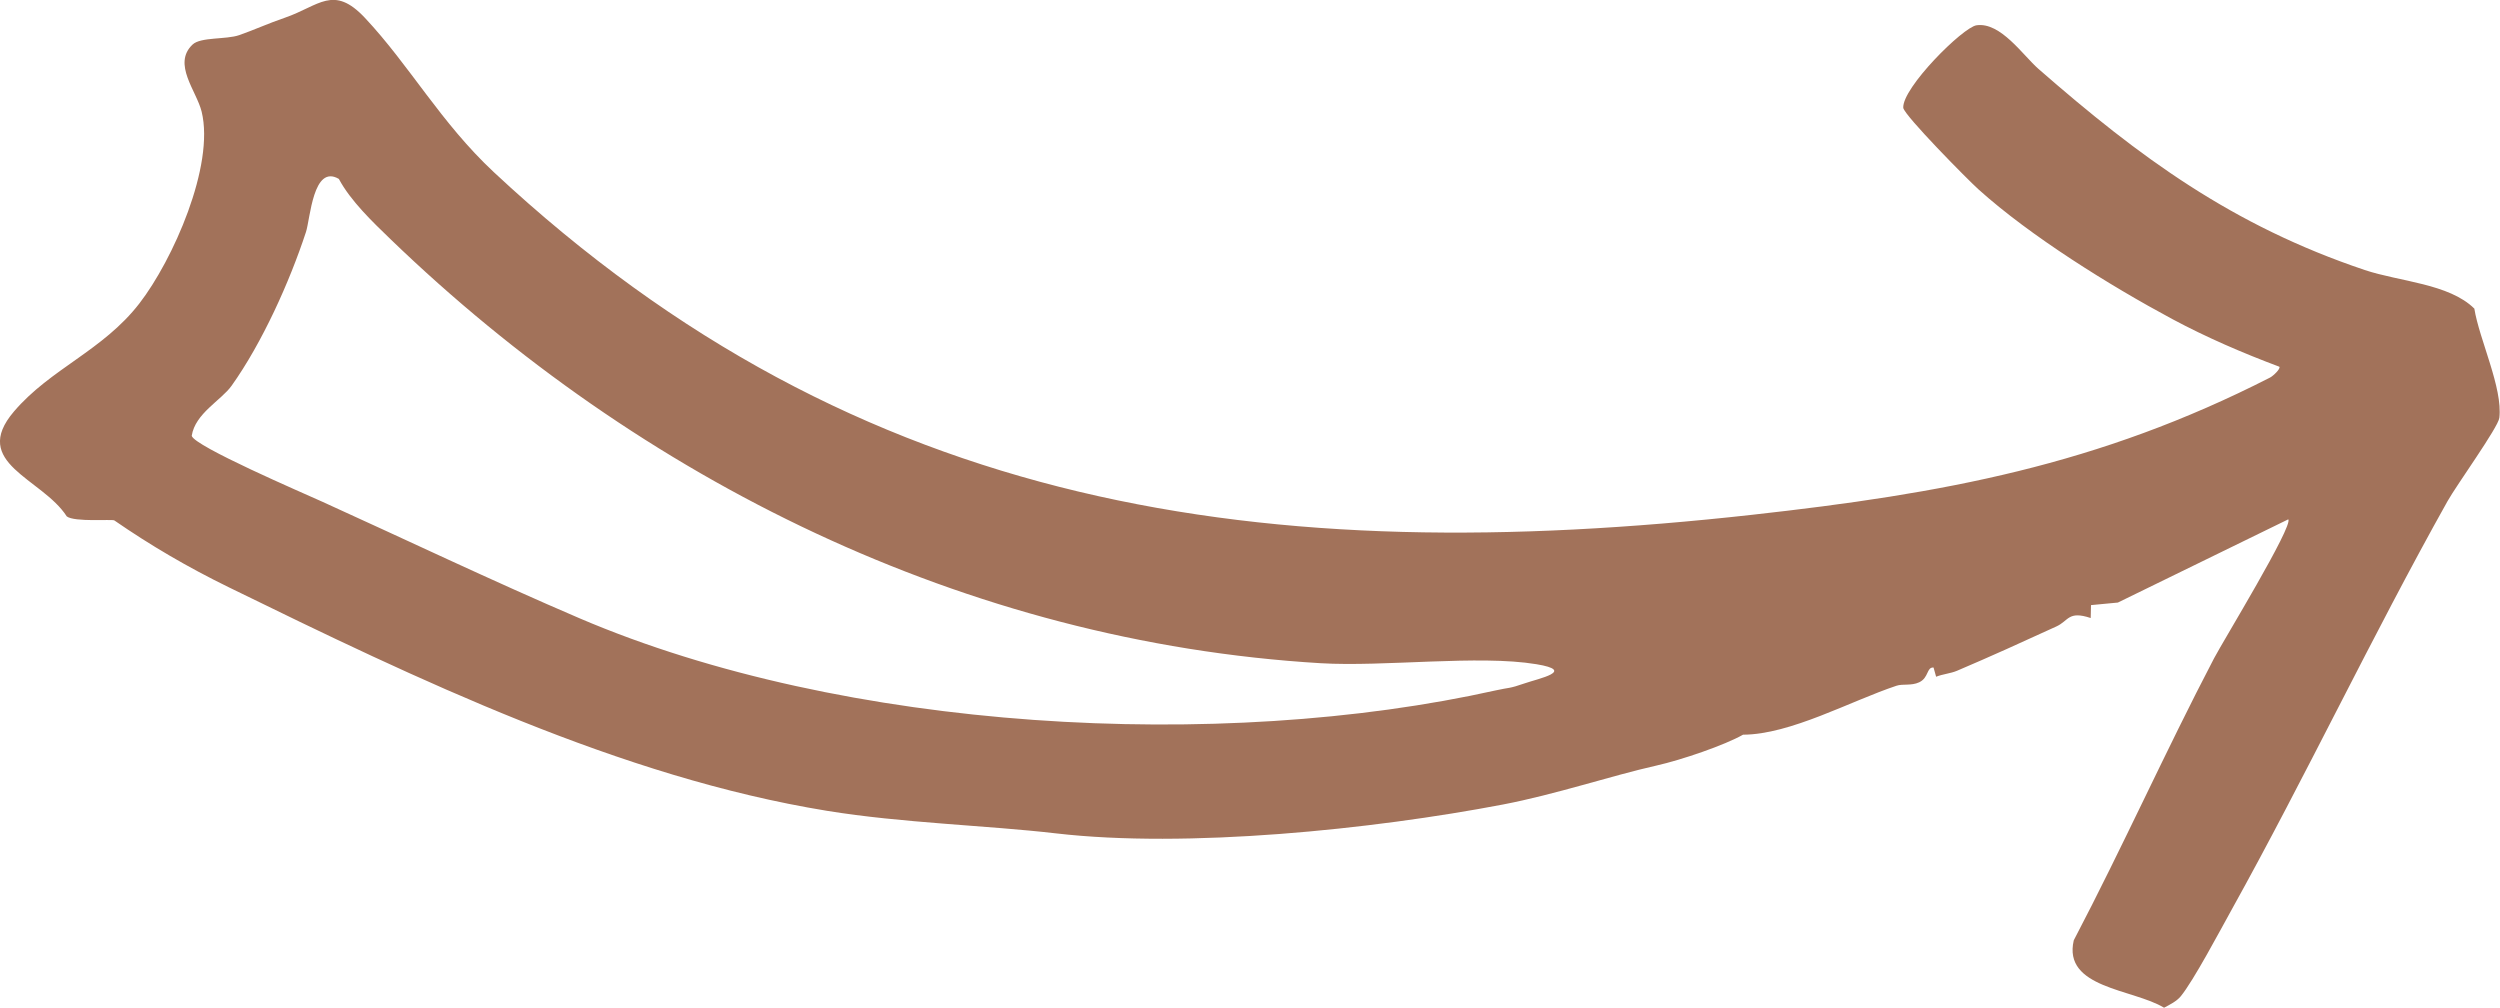 <svg xmlns="http://www.w3.org/2000/svg" xmlns:xlink="http://www.w3.org/1999/xlink" xmlns:serif="http://www.serif.com/" width="100%" height="100%" viewBox="0 0 4792 1932" xml:space="preserve" style="fill-rule:evenodd;clip-rule:evenodd;stroke-linejoin:round;stroke-miterlimit:2;">    <g transform="matrix(1,0,0,1,-43051,-81273.8)">        <g transform="matrix(8.333,0,0,8.333,41584.7,78482.3)">            <g transform="matrix(1,0,0,1,253.907,521.996)">                <path d="M0,-145.848C-5.939,-149.328 -6.579,-136.635 -7.563,-133.636C-11.339,-122.131 -17.652,-108.134 -24.657,-98.29C-27.082,-94.882 -33.053,-91.922 -33.842,-86.752C-33.273,-84.36 -8.193,-73.582 -3.757,-71.571C14.536,-63.277 35.597,-53.242 55.386,-44.774C116.281,-18.718 202.766,-14.03 266.209,-28.216C269.286,-28.905 269.035,-28.514 272.842,-29.838C275.931,-30.912 284.696,-32.695 275.449,-34.222C262.162,-36.418 240.476,-33.57 225.81,-34.449C144.164,-39.345 69.194,-76.713 11.898,-131.97C7.72,-136 2.691,-140.809 0,-145.848M6.018,-182.872C16.323,-171.878 23.449,-158.789 35.667,-147.387C119.726,-68.936 213.671,-56.217 325.081,-68.585C369.001,-73.461 404.684,-79.966 444.224,-100.153C444.943,-100.521 446.702,-102.185 446.363,-102.647C437.997,-105.775 429.569,-109.409 421.701,-113.628C407.443,-121.274 389.068,-132.702 377.152,-143.445C374.574,-145.769 360.239,-160.299 359.855,-162.181C359.555,-166.766 373.561,-180.733 376.705,-181.186C382.248,-181.984 387.374,-174.282 390.968,-171.142C414.267,-150.785 435.542,-135.128 466.015,-124.89C473.952,-122.224 485.398,-121.774 491.217,-116.015C492.347,-108.923 497.789,-97.747 496.965,-90.878C496.703,-88.696 487.11,-75.396 485.051,-71.72C467.594,-40.542 452.475,-8.496 435.414,22.208C432.78,26.948 426.594,38.645 423.667,42.188C422.734,43.318 421.144,44.116 419.843,44.796C412.728,40.463 396.497,40.334 399.076,29.29C410.287,7.897 420.193,-14.241 431.343,-35.571C433.401,-39.507 449.602,-66.017 448.421,-67.543L409.222,-48.399L403.041,-47.812L402.971,-44.84C397.775,-46.572 397.944,-44.219 395.088,-42.908C387.416,-39.386 379.76,-35.915 372.234,-32.715C370.726,-32.074 368.944,-31.954 367.412,-31.336L366.823,-33.45C365.189,-33.586 365.768,-31.115 363.521,-30.061C361.709,-29.21 359.746,-29.747 358.314,-29.271C347.753,-25.76 333.897,-18.039 323.002,-18.005C318.793,-15.613 308.948,-12.222 303.041,-10.895C292.654,-8.561 279.894,-4.261 267.707,-1.933C237.77,3.787 195.006,8.187 164.959,4.695C148.941,2.834 129.605,2.327 112.304,-0.49C64.772,-8.228 17.874,-30.782 -25.283,-51.897C-34.814,-56.561 -43.369,-61.573 -51.65,-67.297C-52.101,-67.609 -60.848,-66.862 -62.587,-68.221C-68.248,-77.024 -84.895,-80.448 -74.73,-92.353C-66.275,-102.256 -54.306,-106.311 -45.878,-117.21C-38.17,-127.178 -28.536,-148.892 -31.559,-161.308C-32.725,-166.097 -38.353,-172.305 -33.646,-176.758C-31.781,-178.523 -25.939,-177.877 -22.927,-178.919C-19.752,-180.019 -16.124,-181.659 -12.434,-182.92C-4.551,-185.617 -1.267,-190.644 6.018,-182.872" style="fill:rgb(162,114,90);fill-rule:nonzero;"></path>            </g>        </g>    </g></svg>